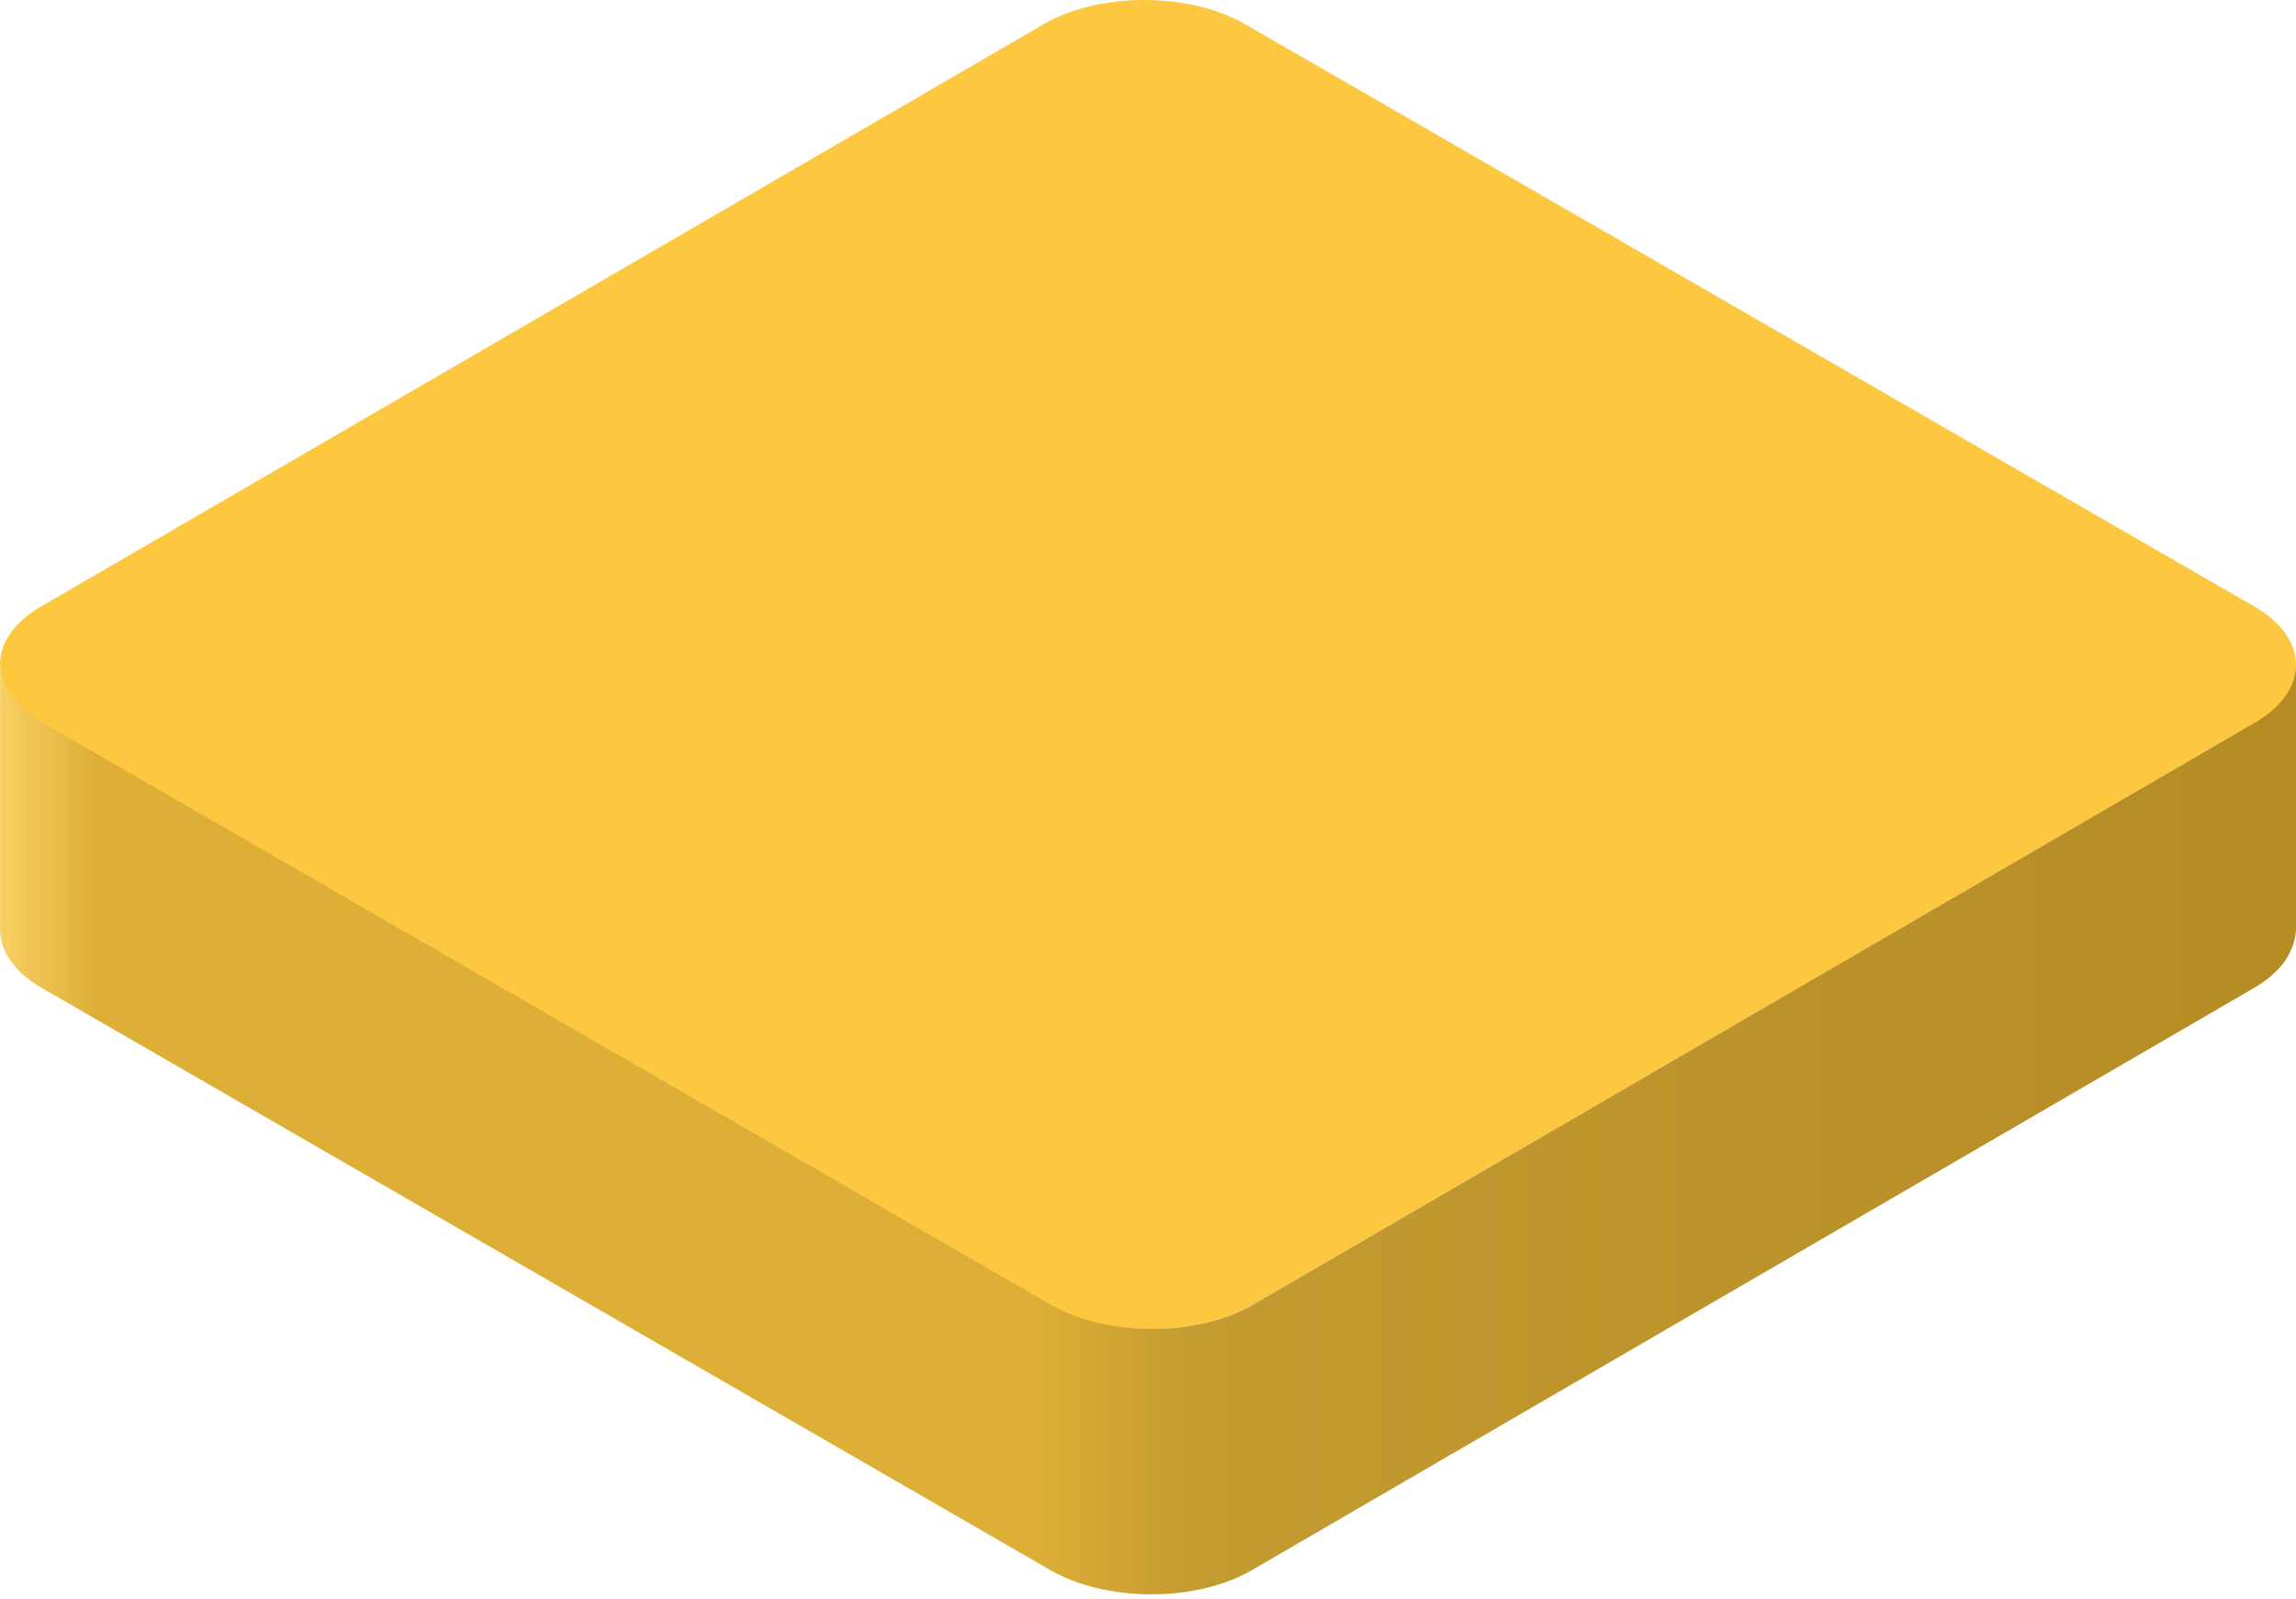 <svg width="191" height="133" viewBox="0 0 191 133" fill="none" xmlns="http://www.w3.org/2000/svg">
<path d="M187.502 50.435C192.14 53.11 192.165 57.445 187.561 60.12L104.167 108.549C99.559 111.224 92.068 111.224 87.43 108.549L3.494 60.12C-1.143 57.445 -1.168 53.11 3.44 50.435L86.834 2.006C91.437 -0.669 98.928 -0.669 103.566 2.006L187.502 50.435Z" fill="#FDC83F"/>
<path d="M190.946 55.879C190.936 55.933 190.931 55.987 190.916 56.046C190.887 56.218 190.842 56.386 190.788 56.553C190.778 56.578 190.778 56.603 190.768 56.627C190.704 56.815 190.625 57.002 190.532 57.189C190.507 57.233 190.487 57.278 190.463 57.327C190.369 57.504 190.266 57.677 190.147 57.849C190.142 57.859 190.133 57.869 190.128 57.879C190.004 58.056 189.857 58.233 189.704 58.406C189.664 58.455 189.62 58.499 189.576 58.549C189.433 58.701 189.28 58.854 189.112 59.002C189.088 59.022 189.068 59.046 189.043 59.066C188.846 59.238 188.629 59.406 188.403 59.573C188.339 59.618 188.275 59.662 188.21 59.702C188.003 59.844 187.792 59.982 187.565 60.115L104.2 108.544C103.934 108.696 103.653 108.844 103.368 108.982C103.274 109.027 103.18 109.066 103.087 109.11C102.88 109.204 102.673 109.293 102.461 109.376C102.382 109.406 102.298 109.44 102.219 109.47C101.968 109.563 101.716 109.652 101.455 109.731C101.406 109.746 101.357 109.765 101.307 109.78C101.204 109.81 101.1 109.834 100.997 109.864C100.721 109.943 100.44 110.017 100.159 110.081C100.021 110.11 99.878 110.14 99.735 110.165C99.484 110.214 99.228 110.263 98.971 110.302C98.745 110.337 98.513 110.371 98.281 110.401C98.198 110.411 98.119 110.421 98.035 110.431C97.705 110.465 97.374 110.495 97.039 110.514C96.719 110.534 96.399 110.539 96.073 110.544C95.999 110.544 95.93 110.549 95.857 110.549C95.462 110.549 95.068 110.539 94.674 110.514C94.57 110.509 94.467 110.495 94.363 110.49C94.073 110.47 93.777 110.445 93.486 110.411C93.338 110.396 93.195 110.371 93.052 110.352C92.806 110.317 92.559 110.283 92.318 110.238C92.175 110.214 92.032 110.179 91.889 110.15C91.628 110.096 91.372 110.041 91.12 109.977C90.972 109.938 90.825 109.899 90.677 109.859C90.43 109.79 90.194 109.716 89.957 109.637C89.819 109.593 89.676 109.544 89.538 109.495C89.287 109.406 89.046 109.302 88.809 109.204C88.696 109.155 88.577 109.11 88.469 109.061C88.124 108.903 87.789 108.731 87.468 108.549L3.562 60.12C2.463 59.485 1.487 58.647 0.762 57.608C0.679 57.484 0.595 57.361 0.521 57.238C0.393 57.031 0.309 56.805 0.23 56.578C0.215 56.539 0.211 56.494 0.196 56.45C0.146 56.287 0.102 56.12 0.073 55.957C0.063 55.893 0.058 55.829 0.048 55.765C0.028 55.593 0.004 55.42 0.008 55.243V77.329C0.008 77.408 0.008 77.487 0.013 77.565C0.018 77.659 0.038 77.752 0.048 77.851C0.058 77.915 0.063 77.979 0.073 78.043C0.073 78.063 0.073 78.088 0.082 78.107C0.112 78.25 0.151 78.393 0.196 78.536C0.211 78.575 0.215 78.62 0.23 78.659C0.23 78.664 0.23 78.669 0.23 78.674C0.299 78.871 0.383 79.068 0.482 79.265C0.482 79.275 0.487 79.28 0.491 79.29C0.59 79.487 0.708 79.679 0.841 79.866C0.861 79.891 0.876 79.92 0.896 79.945C0.91 79.965 0.92 79.984 0.935 79.999C1.058 80.171 1.196 80.334 1.344 80.501C1.379 80.541 1.423 80.58 1.457 80.62C1.551 80.718 1.645 80.822 1.748 80.92C1.802 80.975 1.862 81.024 1.921 81.073C1.95 81.098 1.975 81.122 2.004 81.147C2.197 81.314 2.404 81.477 2.625 81.635C2.66 81.659 2.694 81.684 2.729 81.709C2.911 81.837 3.099 81.96 3.296 82.078C3.36 82.118 3.429 82.157 3.498 82.196L87.404 130.625C87.725 130.807 88.06 130.979 88.405 131.137C88.518 131.186 88.632 131.236 88.745 131.285C88.986 131.388 89.228 131.487 89.474 131.575C89.612 131.625 89.75 131.674 89.893 131.718C90.13 131.797 90.371 131.871 90.613 131.94C90.761 131.979 90.908 132.019 91.056 132.058C91.313 132.122 91.569 132.177 91.825 132.231C91.924 132.25 92.017 132.28 92.116 132.295C92.16 132.305 92.21 132.31 92.254 132.314C92.495 132.359 92.742 132.393 92.988 132.428C93.131 132.447 93.279 132.472 93.422 132.487C93.713 132.521 94.004 132.546 94.299 132.566C94.393 132.571 94.487 132.585 94.58 132.59C94.59 132.59 94.6 132.59 94.61 132.59C95.004 132.615 95.398 132.625 95.793 132.625C95.866 132.625 95.935 132.62 96.009 132.62C96.33 132.62 96.655 132.61 96.975 132.59C96.995 132.59 97.015 132.59 97.034 132.59C97.35 132.571 97.66 132.541 97.971 132.507C98.055 132.497 98.133 132.487 98.217 132.477C98.385 132.457 98.552 132.438 98.72 132.413C98.784 132.403 98.843 132.388 98.907 132.379C99.164 132.339 99.42 132.29 99.671 132.241C99.775 132.221 99.883 132.206 99.987 132.181C100.026 132.172 100.061 132.162 100.095 132.152C100.381 132.088 100.657 132.014 100.933 131.935C101.017 131.91 101.105 131.896 101.194 131.866C101.209 131.861 101.229 131.856 101.243 131.851C101.293 131.837 101.342 131.817 101.391 131.802C101.652 131.723 101.904 131.635 102.155 131.541C102.239 131.511 102.318 131.482 102.397 131.447C102.466 131.418 102.54 131.398 102.604 131.369C102.747 131.309 102.885 131.245 103.023 131.181C103.116 131.137 103.21 131.098 103.303 131.053C103.589 130.915 103.865 130.772 104.136 130.615L187.501 82.186C187.589 82.137 187.673 82.083 187.757 82.034C187.895 81.95 188.018 81.861 188.146 81.773C188.21 81.728 188.279 81.684 188.344 81.64C188.565 81.482 188.772 81.319 188.965 81.152C188.974 81.147 188.979 81.137 188.989 81.132C189.014 81.112 189.034 81.088 189.058 81.068C189.226 80.92 189.378 80.768 189.521 80.615C189.566 80.566 189.61 80.521 189.65 80.472C189.684 80.433 189.728 80.393 189.763 80.349C189.876 80.216 189.98 80.078 190.073 79.945C190.083 79.935 190.088 79.925 190.093 79.91C190.177 79.792 190.256 79.669 190.325 79.551C190.354 79.496 190.379 79.442 190.409 79.388C190.433 79.344 190.458 79.299 190.478 79.25C190.566 79.073 190.709 78.743 190.773 78.561C190.773 78.555 190.773 78.546 190.778 78.541C190.788 78.516 190.793 78.492 190.798 78.467C190.852 78.299 190.892 78.127 190.926 77.959C190.936 77.905 190.946 77.851 190.956 77.792C190.965 77.738 190.975 77.689 190.98 77.634C190.995 77.496 191 77.363 191 77.225V55.287C191 55.474 190.98 55.667 190.951 55.854L190.946 55.879Z" fill="url(#paint0_linear_1241_10538)"/>
<defs>
<linearGradient id="paint0_linear_1241_10538" x1="-0.001" y1="93.941" x2="190.99" y2="93.941" gradientUnits="userSpaceOnUse">
<stop stop-color="#F9D064"/>
<stop offset="0.042" stop-color="#DDAF37"/>
<stop offset="0.45" stop-color="#DDAF37"/>
<stop offset="0.52" stop-color="#C49B31"/>
<stop offset="1" stop-color="#B58C24"/>
</linearGradient>
</defs>
</svg>
